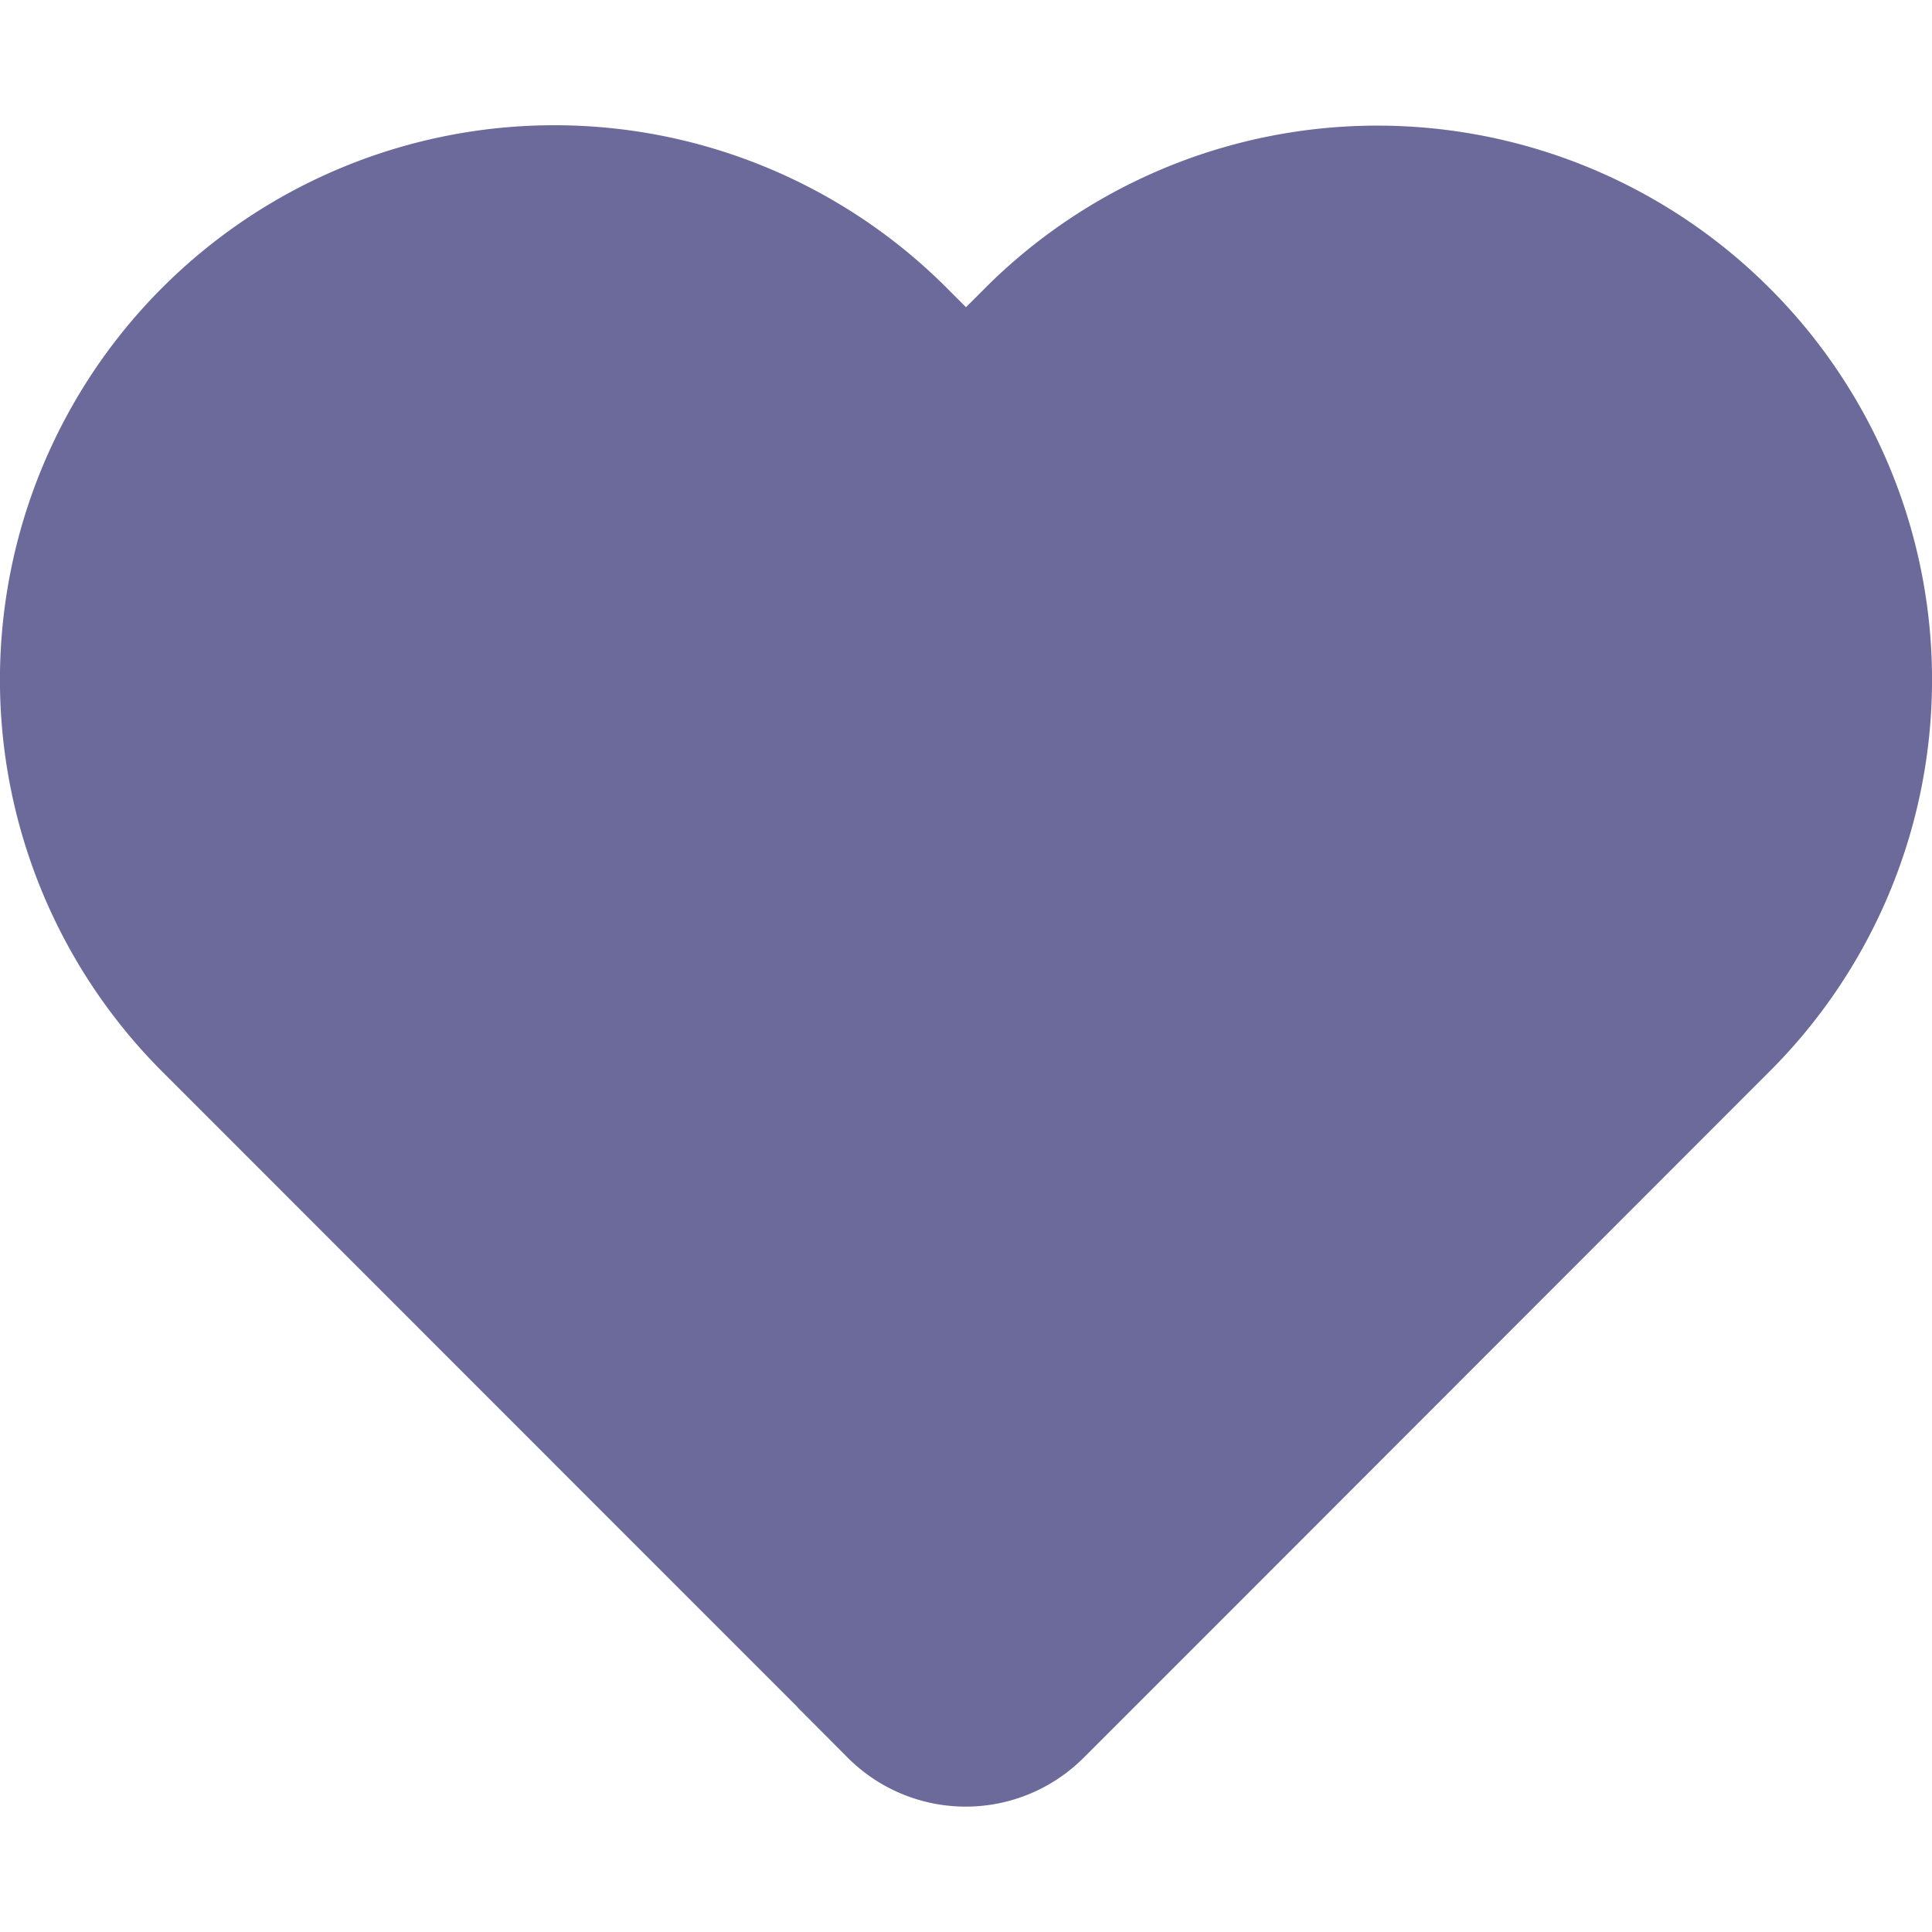 <svg xmlns="http://www.w3.org/2000/svg" data-name="Layer 1" viewBox="0 0 100 100" x="0px" y="0px"><title>heart</title><path fill="#6B6A9A" d="M91.58,14.9A28.71,28.71,0,0,0,51,14.9l-1,1-1-1A28.68,28.68,0,0,0,8.39,55.46l1,1L35.24,82.32h0l6,6,0.1,0.11L43.9,91a8.63,8.63,0,0,0,12.17,0l2.37-2.37h0l6.28-6.28h0L90.55,56.5l1-1A28.64,28.64,0,0,0,91.58,14.9Z"/></svg>